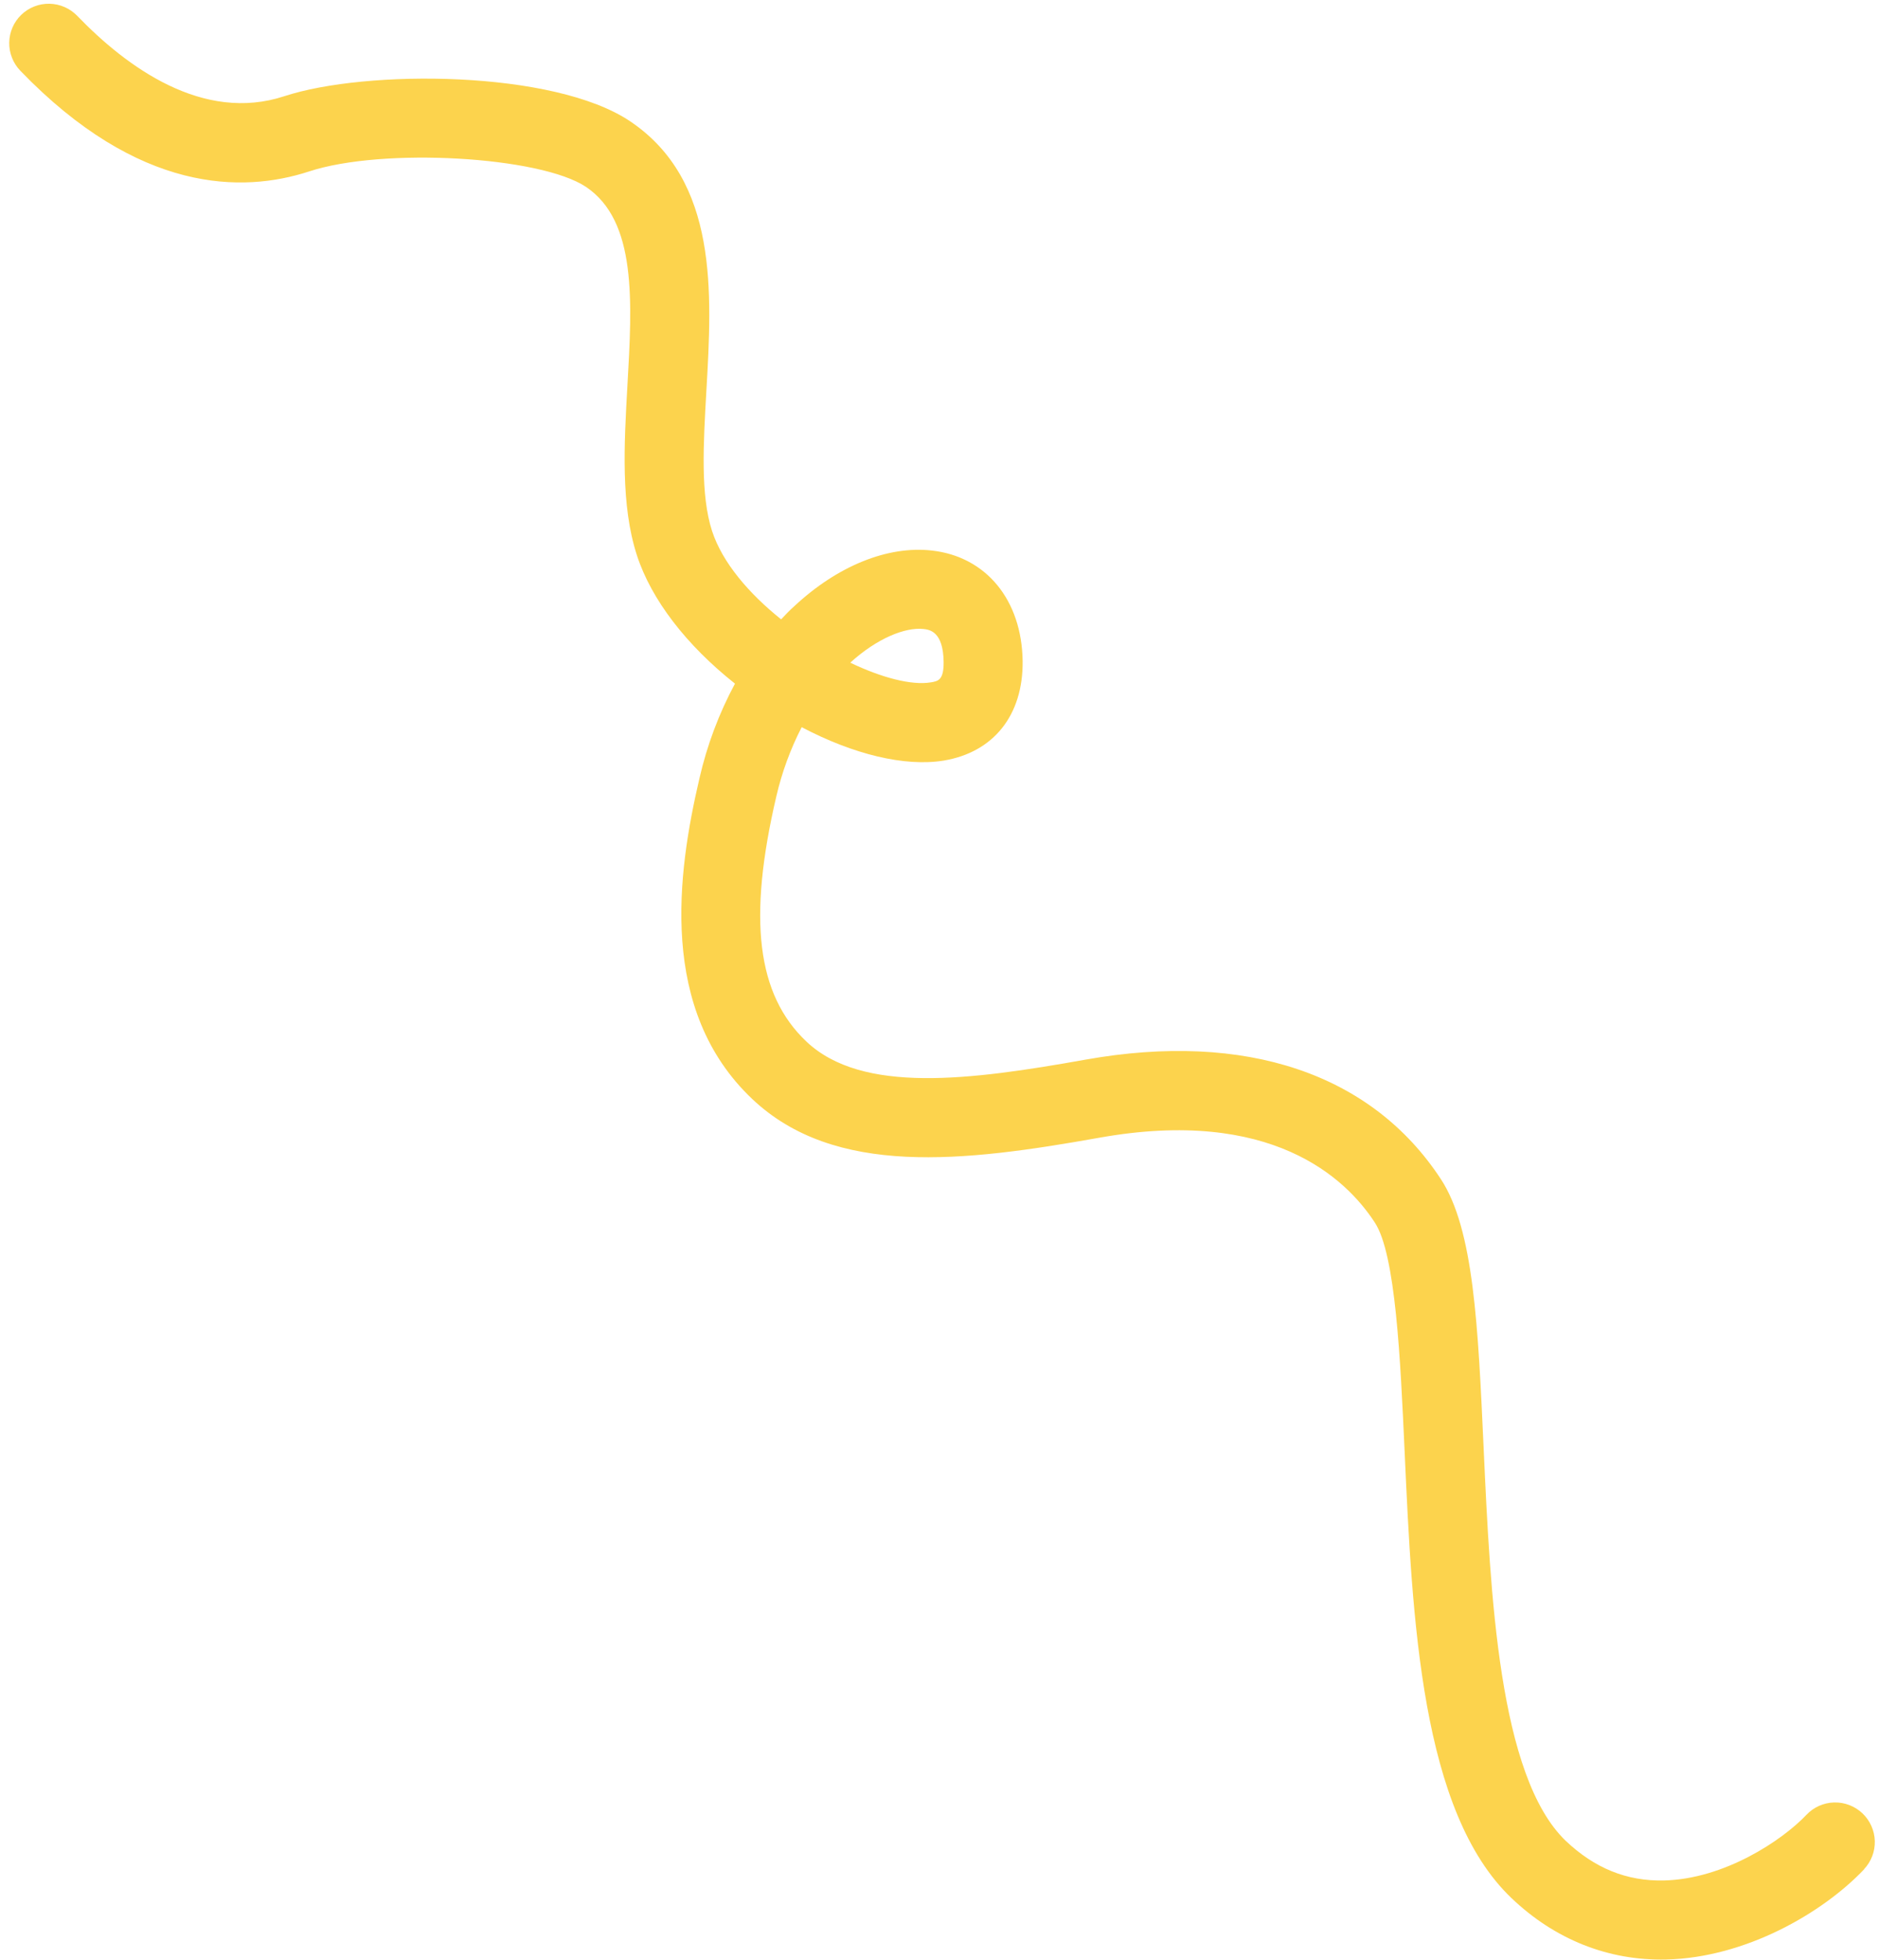  <svg width="184" height="192" viewBox="0 0 184 192" fill="none" xmlns="http://www.w3.org/2000/svg"
                    class="text-brand absolute hidden md:block -top-16 -right-[40%] xl:-right-1/2 transition ease-in-out transform-gpu">
                    <path
                        d="M182.648 183.128C178.597 187.405 171.028 191.799 163.237 191.977C157.571 192.103 152.323 190.012 148.058 185.927C139.232 177.468 138.372 158.735 137.621 142.22C137.204 133.157 136.747 122.877 134.696 119.768C131.836 115.376 124.509 108.471 107.735 111.458C94.415 113.834 81.788 115.329 73.696 107.665C64.503 98.959 66.354 85.564 68.532 76.244C69.271 73.012 70.441 69.895 72.01 66.977C67.237 63.196 63.806 58.735 62.401 54.398C60.807 49.488 61.148 43.545 61.47 37.807C61.946 29.511 62.397 21.675 57.425 18.319C52.96 15.312 37.484 14.429 30.295 16.793C23.777 18.923 13.59 18.959 1.994 6.934C1.64 6.567 1.362 6.134 1.175 5.659C0.987 5.185 0.896 4.679 0.904 4.17C0.913 3.66 1.021 3.158 1.224 2.691C1.427 2.225 1.72 1.803 2.086 1.45C2.452 1.096 2.885 0.819 3.358 0.633C3.832 0.448 4.338 0.357 4.848 0.367C5.357 0.377 5.86 0.487 6.327 0.691C6.794 0.895 7.217 1.189 7.571 1.556C12.426 6.592 19.89 12.045 27.863 9.424C35.835 6.803 54.265 6.843 61.755 11.894C70.389 17.721 69.763 28.634 69.21 38.264C68.909 43.529 68.621 48.501 69.766 52.026C70.775 55.119 73.383 58.156 76.531 60.677C76.982 60.201 77.405 59.754 77.836 59.377C82.063 55.436 86.977 53.448 91.296 53.936C96.619 54.528 100.113 58.78 100.195 64.77C100.25 70.057 97.359 73.704 92.449 74.517C88.657 75.129 83.64 73.923 78.546 71.242C77.441 73.39 76.607 75.668 76.062 78.023C73.251 90.043 74.158 97.448 79.003 102.037C84.465 107.21 95.053 105.831 106.352 103.814C122.037 101.019 134.401 105.177 141.174 115.524C144.395 120.438 144.815 129.89 145.362 141.875C146.018 156.197 146.832 174.017 153.401 180.345C156.233 183.027 159.368 184.313 163.024 184.23C168.933 184.098 174.615 180.307 176.996 177.793C177.702 177.048 178.675 176.614 179.703 176.588C180.73 176.561 181.727 176.944 182.474 177.651C183.221 178.359 183.657 179.333 183.687 180.361C183.716 181.388 183.336 182.384 182.63 183.129L182.648 183.128ZM83.306 64.922C86.4 66.405 89.302 67.161 91.191 66.853C91.909 66.736 92.475 66.643 92.453 64.838C92.413 61.838 91.05 61.686 90.468 61.623C88.703 61.438 85.969 62.501 83.297 64.93L83.306 64.922Z"
                        fill="#FCD34D"></path>
                </svg>
